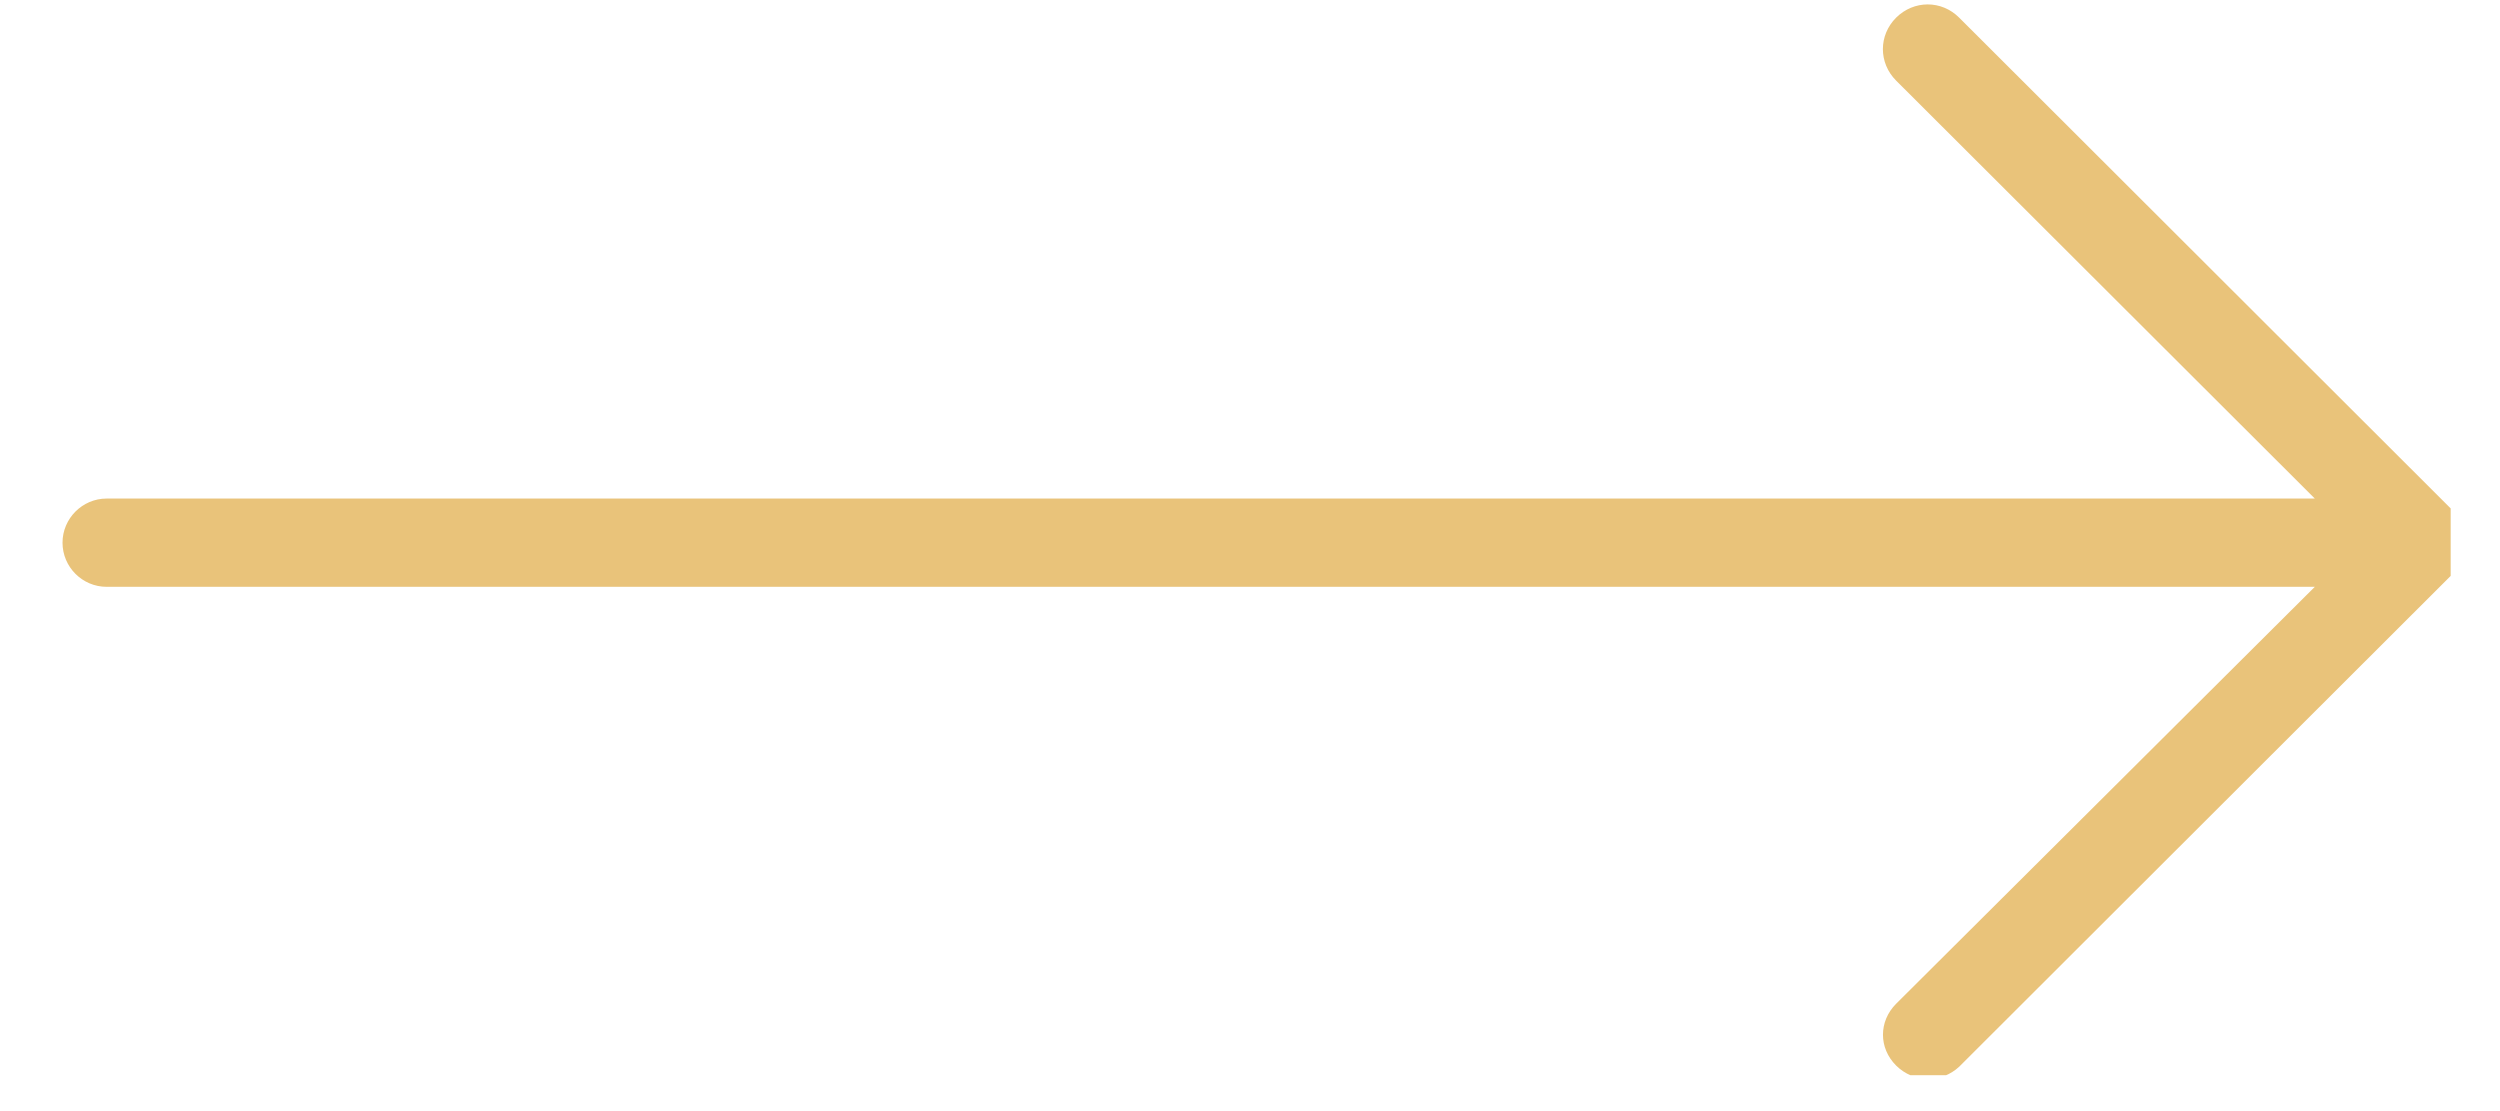 <svg xmlns="http://www.w3.org/2000/svg" xmlns:xlink="http://www.w3.org/1999/xlink" width="90" zoomAndPan="magnify" viewBox="0 0 67.5 30" height="40" preserveAspectRatio="xMidYMid meet" version="1.0"><defs><clipPath id="4d76434d35"><path d="M 1.66 0 L 66.168 0 L 66.168 29.031 L 1.66 29.031 Z M 1.66 0 " clip-rule="nonzero"/></clipPath></defs><g clip-path="url(#4d76434d35)"><path fill="#e9c37a" d="M 52.898 28.801 L 66.23 15.488 C 66.707 15.012 66.707 14.266 66.23 13.789 L 52.898 0.477 C 52.422 0 51.676 0 51.195 0.477 C 50.719 0.953 50.719 1.699 51.195 2.176 L 62.5 13.461 L 2.879 13.461 C 2.223 13.461 1.688 14 1.688 14.652 C 1.688 15.309 2.223 15.844 2.879 15.844 L 62.5 15.844 L 51.195 27.102 C 50.957 27.34 50.84 27.641 50.84 27.938 C 50.84 28.234 50.957 28.531 51.195 28.77 C 51.676 29.246 52.422 29.246 52.898 28.801 Z M 52.898 28.801 " fill-opacity="1" fill-rule="nonzero"/></g></svg>